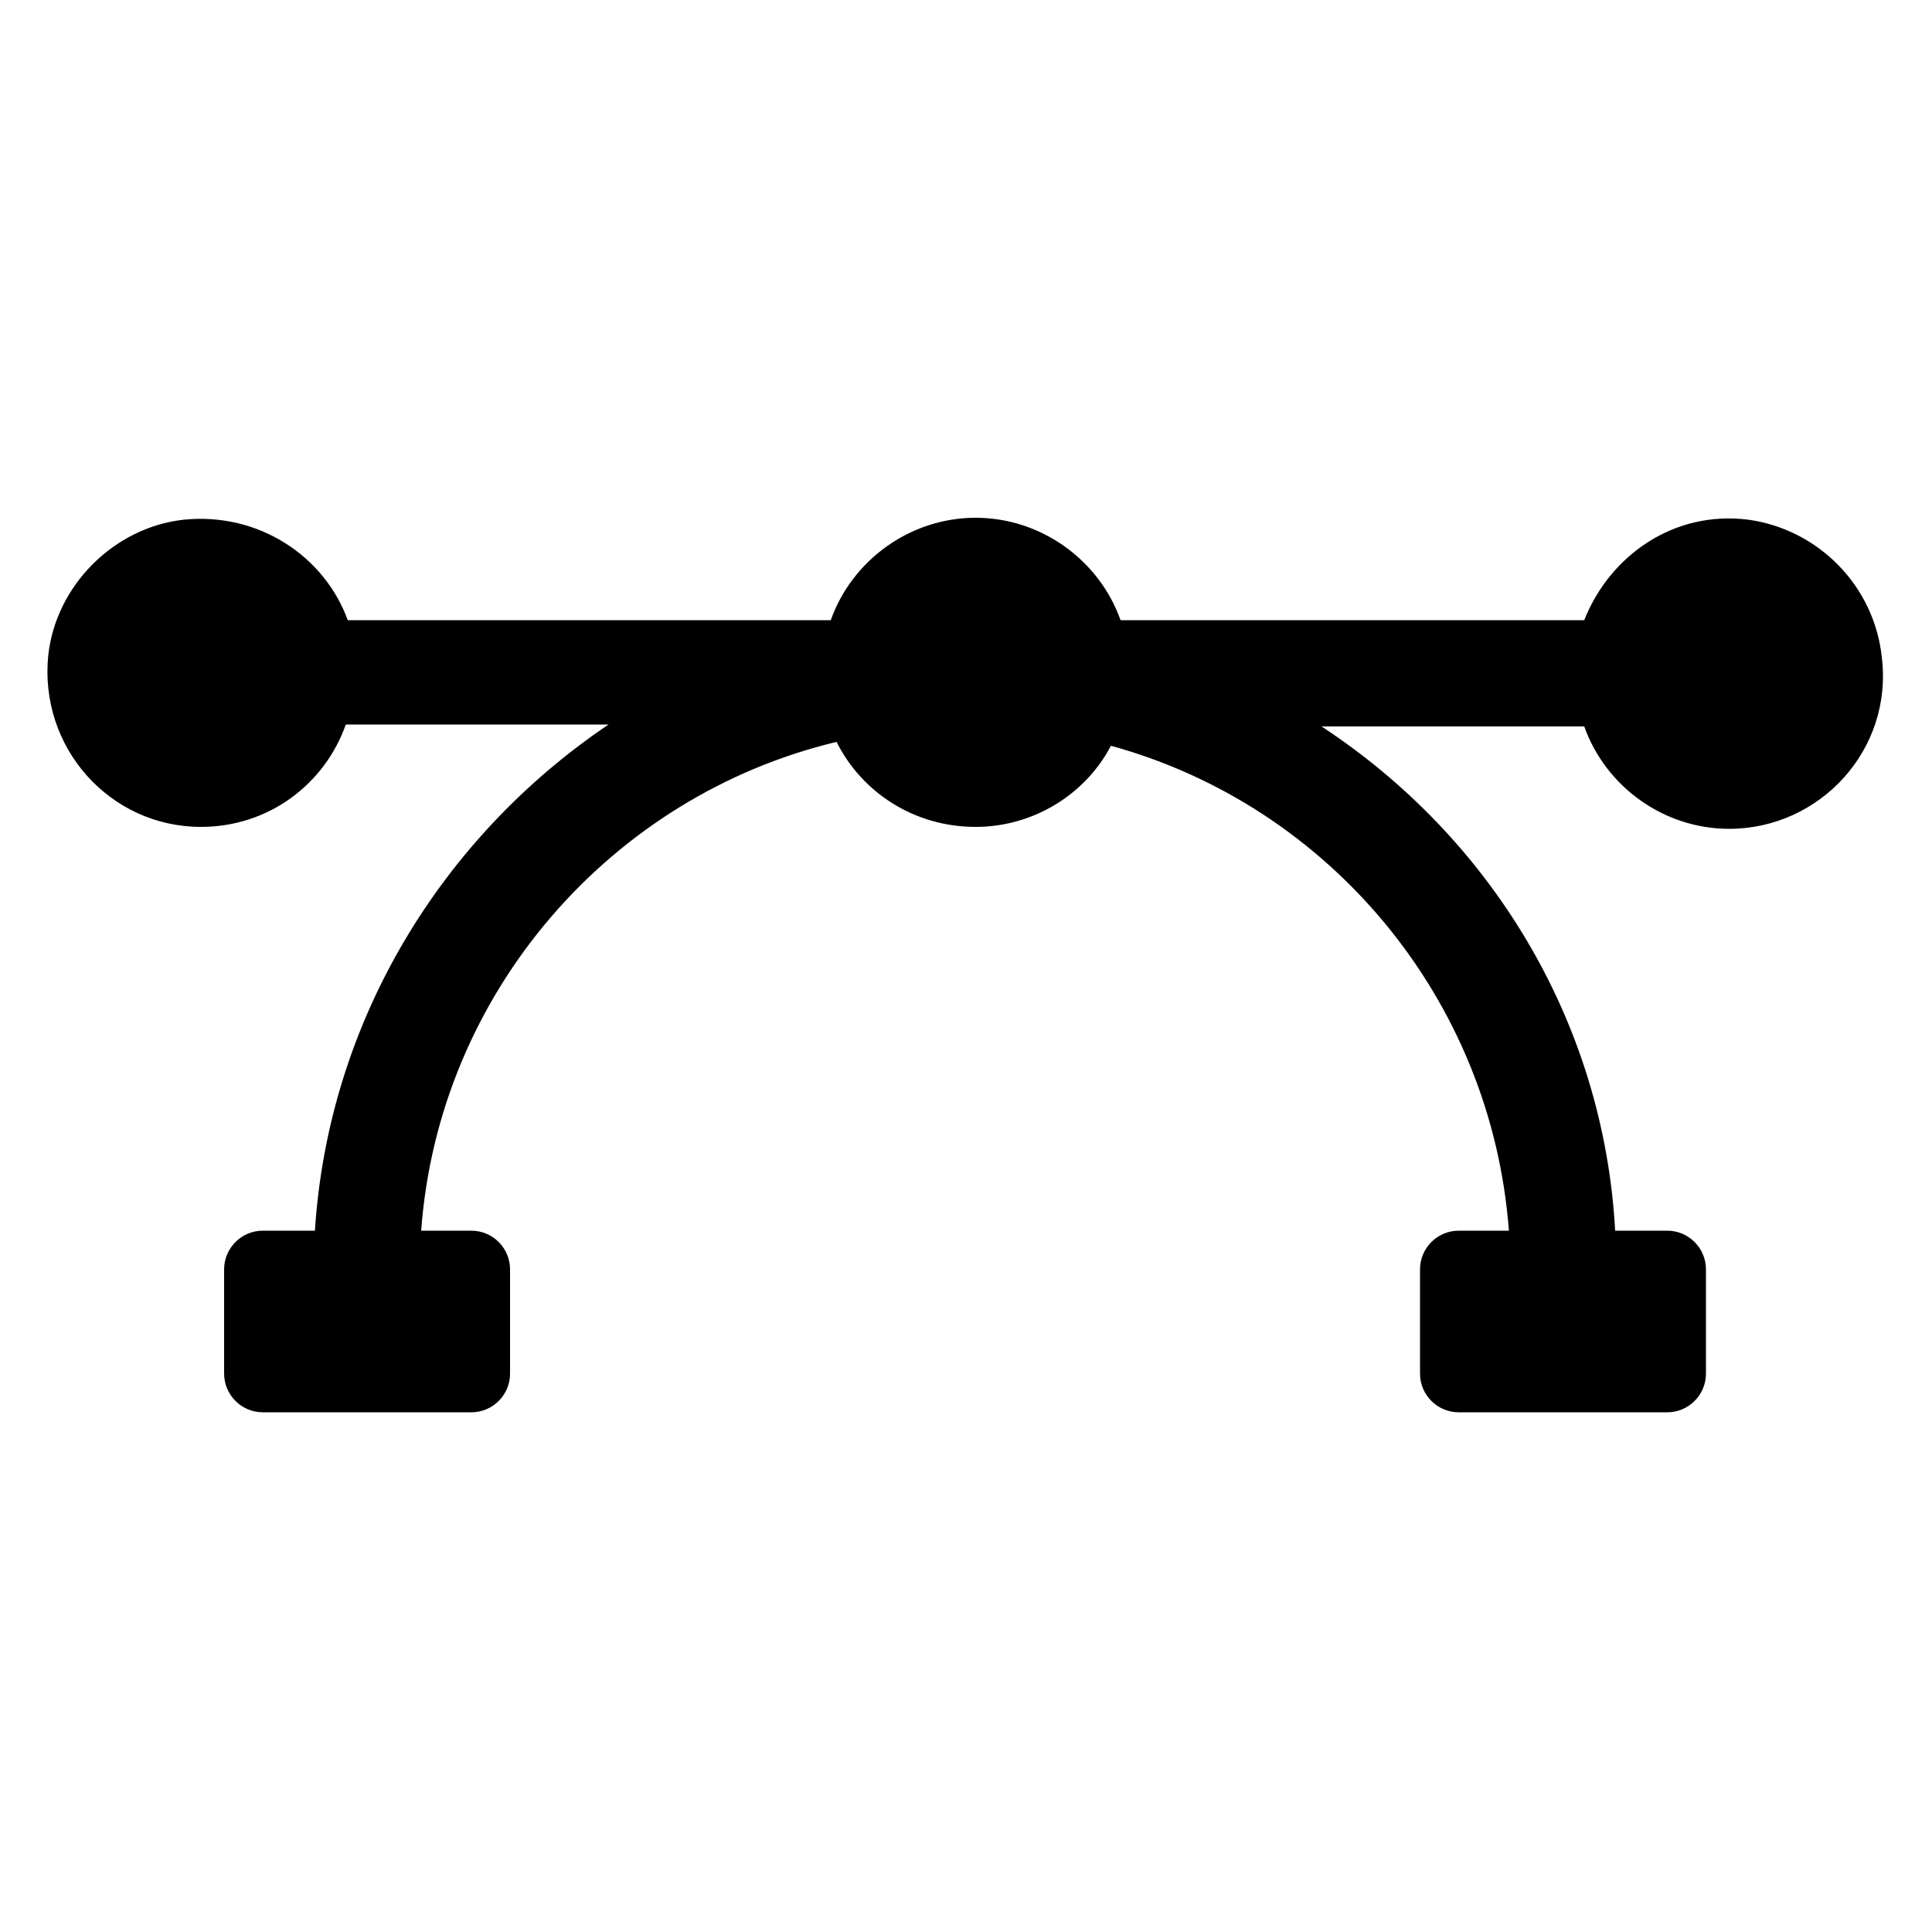 <?xml version="1.0" encoding="utf-8"?>
<!-- Generator: Adobe Illustrator 22.0.1, SVG Export Plug-In . SVG Version: 6.00 Build 0)  -->
<svg version="1.1" id="Layer_2_1_" xmlns="http://www.w3.org/2000/svg" xmlns:xlink="http://www.w3.org/1999/xlink" x="0px" y="0px"
	 viewBox="0 0 100 100" style="enable-background:new 0 0 100 100;" xml:space="preserve">
<style type="text/css">
	.st0{fill:none;}
</style>
<rect x="177.1" y="48.5" class="st0" width="5.9" height="3"/>
<rect x="177.1" y="48.5" class="st0" width="5.9" height="3"/>
<path d="M179.7,50.2h0.5c-0.2-0.1-0.4-0.2-0.5-0.3V50.2z"/>
<path d="M90.5,26.9c-3.9-0.5-7.2,1.9-8.5,5.2H58c-1.1-3.1-4.1-5.3-7.5-5.3s-6.4,2.2-7.5,5.3H18c-1.2-3.3-4.6-5.6-8.5-5.2
	c-3.6,0.4-6.6,3.4-7,7c-0.5,4.8,3.2,8.9,7.9,8.9c3.5,0,6.4-2.2,7.5-5.3h13.6C22.9,43.3,17,52.8,16.3,63.7h-2.7c-1.1,0-2,0.9-2,2v5.4
	c0,1.1,0.9,2,2,2h10.8c1.1,0,2-0.9,2-2v-5.4c0-1.1-0.9-2-2-2h-2.6c0.9-12.3,9.8-22.5,21.5-25.3c1.3,2.6,4,4.4,7.2,4.4
	c3,0,5.7-1.7,7-4.2c11.3,3.1,19.7,13.1,20.6,25.1h-2.6c-1.1,0-2,0.9-2,2v5.4c0,1.1,0.9,2,2,2h10.8c1.1,0,2-0.9,2-2v-5.4
	c0-1.1-0.9-2-2-2h-2.7C83,52.8,77.1,43.3,68.4,37.6H82c1.1,3.1,4.1,5.3,7.5,5.3c4.7,0,8.5-4.1,7.9-8.9C97,30.3,94.1,27.4,90.5,26.9z
	"/>
</svg>
